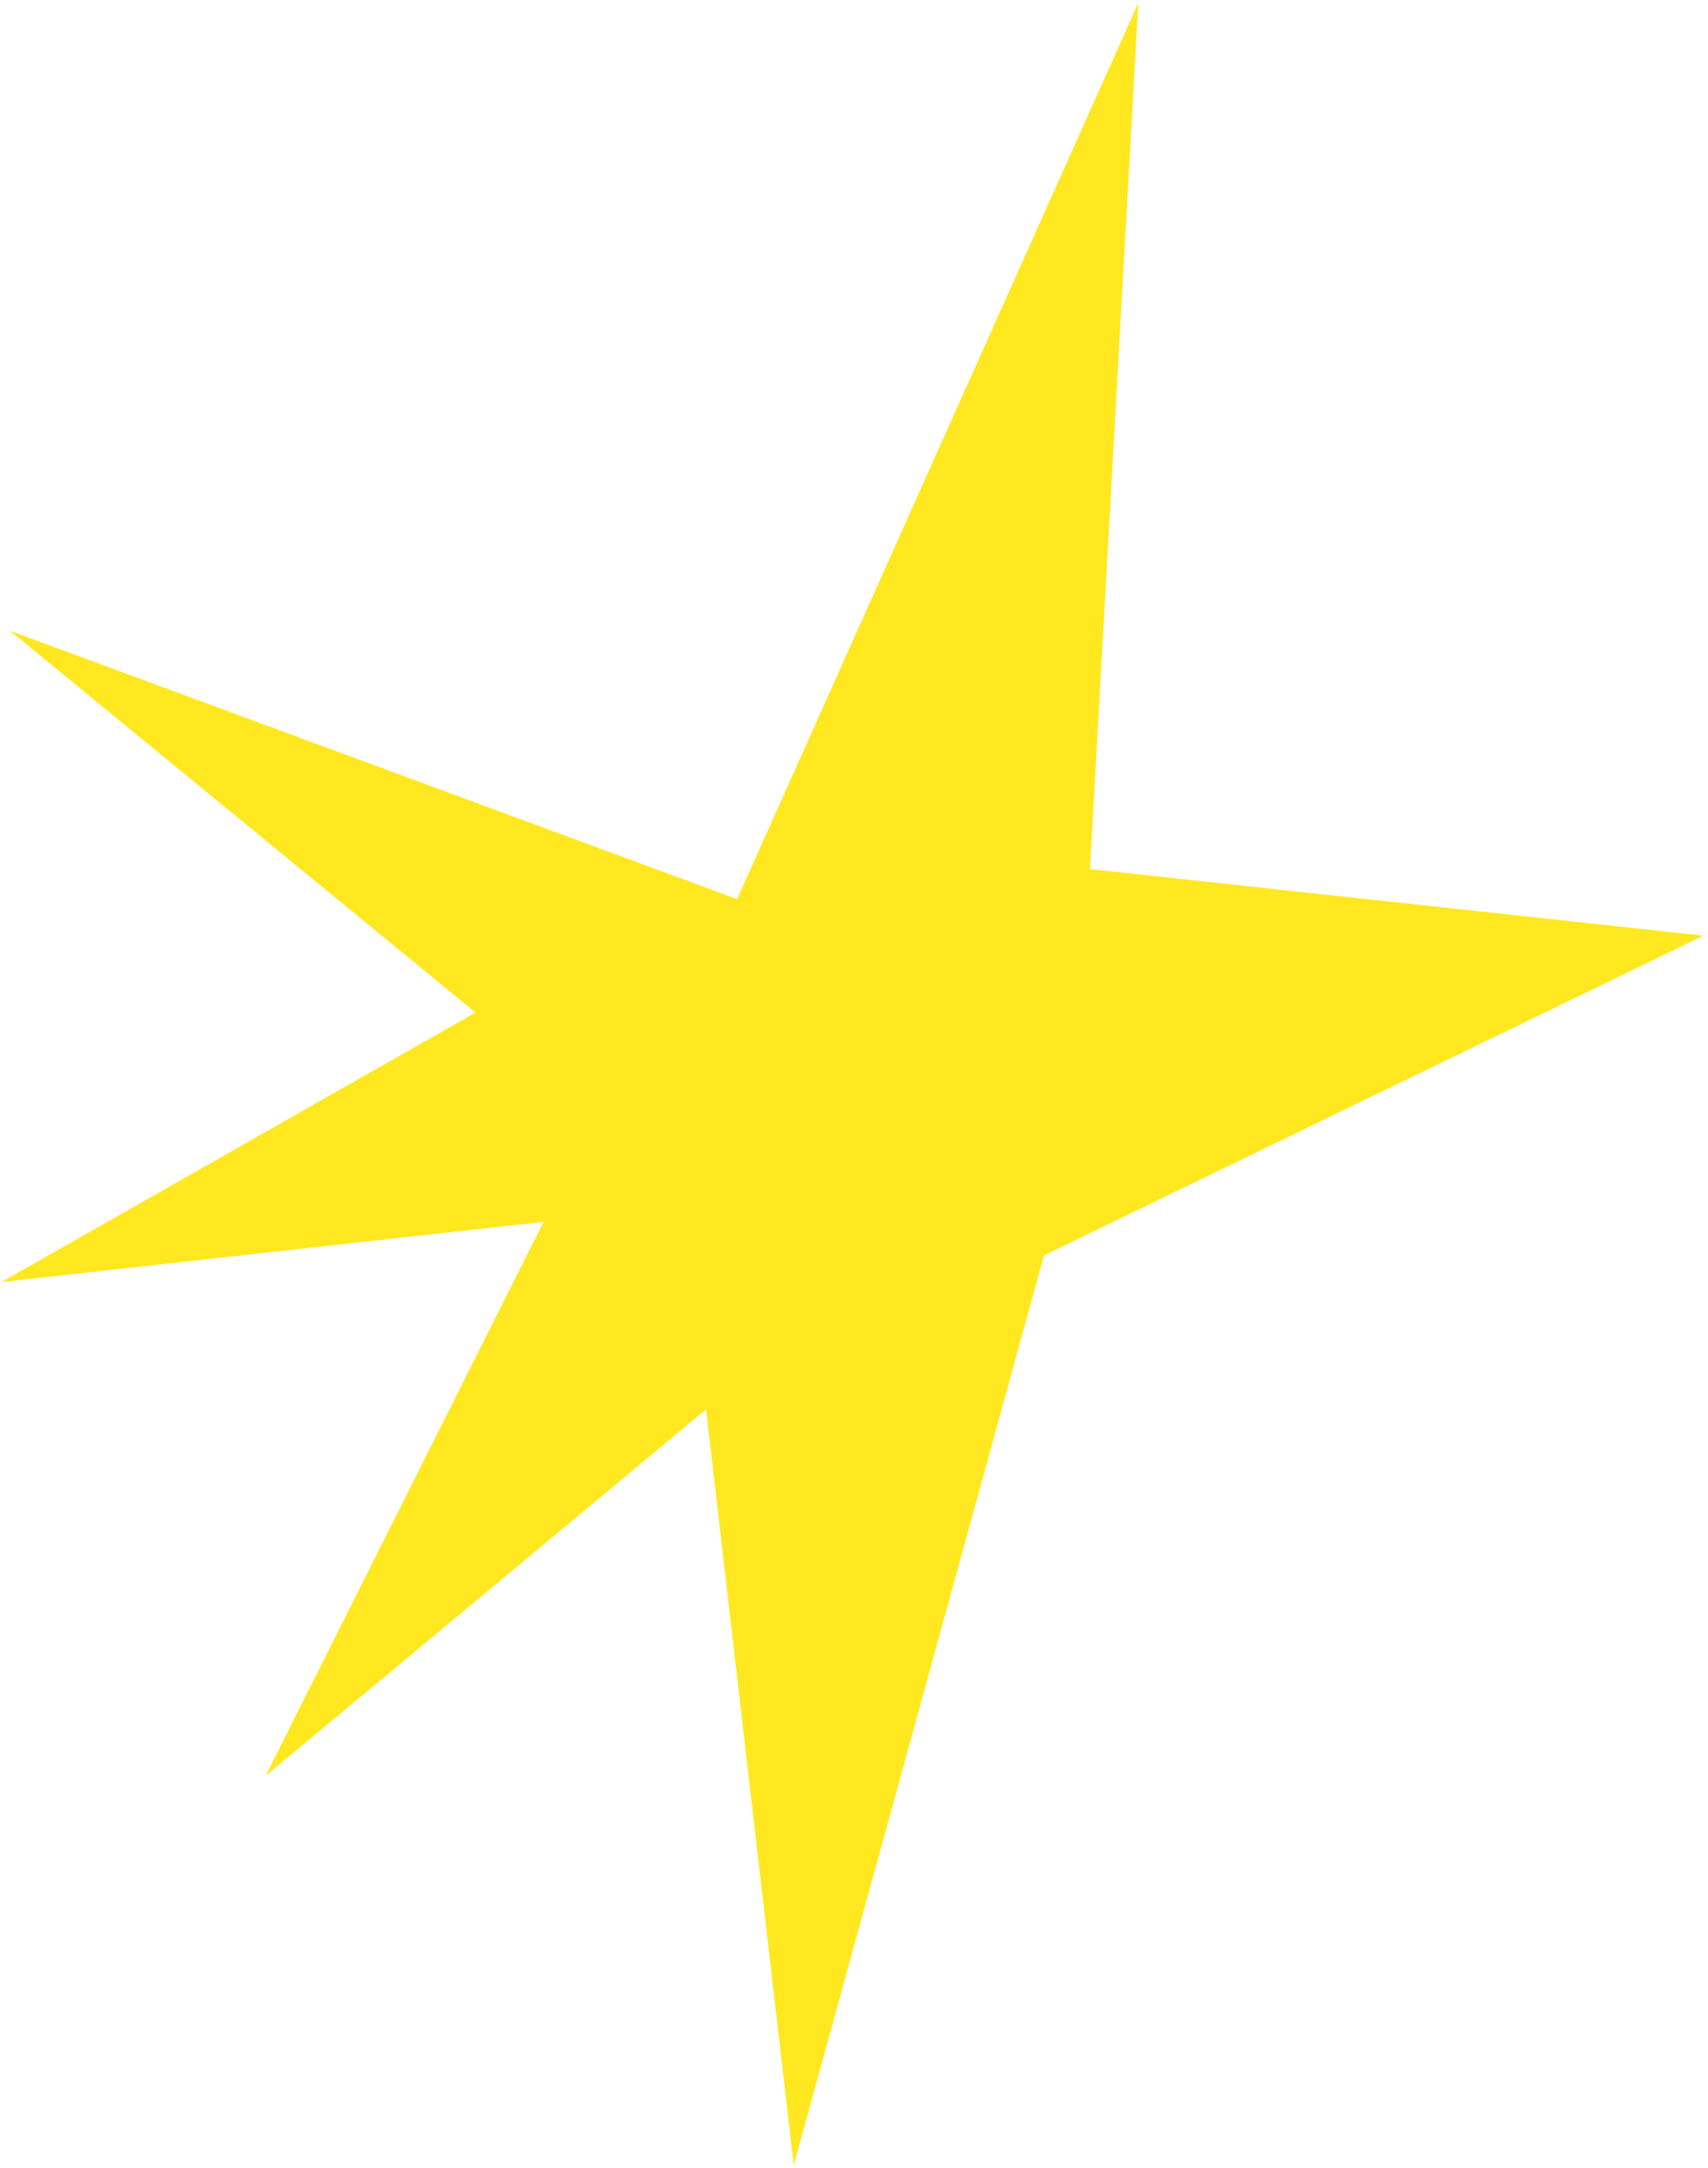 <?xml version="1.0" encoding="UTF-8"?> <svg xmlns="http://www.w3.org/2000/svg" width="149" height="189" viewBox="0 0 149 189" fill="none"> <path d="M91.072 109.436L69.24 188.751L61.591 122.859L23.165 154.807L47.421 106.512L0.131 111.757L41.48 88.267L0.873 54.987L64.3 78.379L99.303 0.239L95.084 75.761L148.597 81.564L91.072 109.436Z" fill="#FFE820"></path> </svg> 
